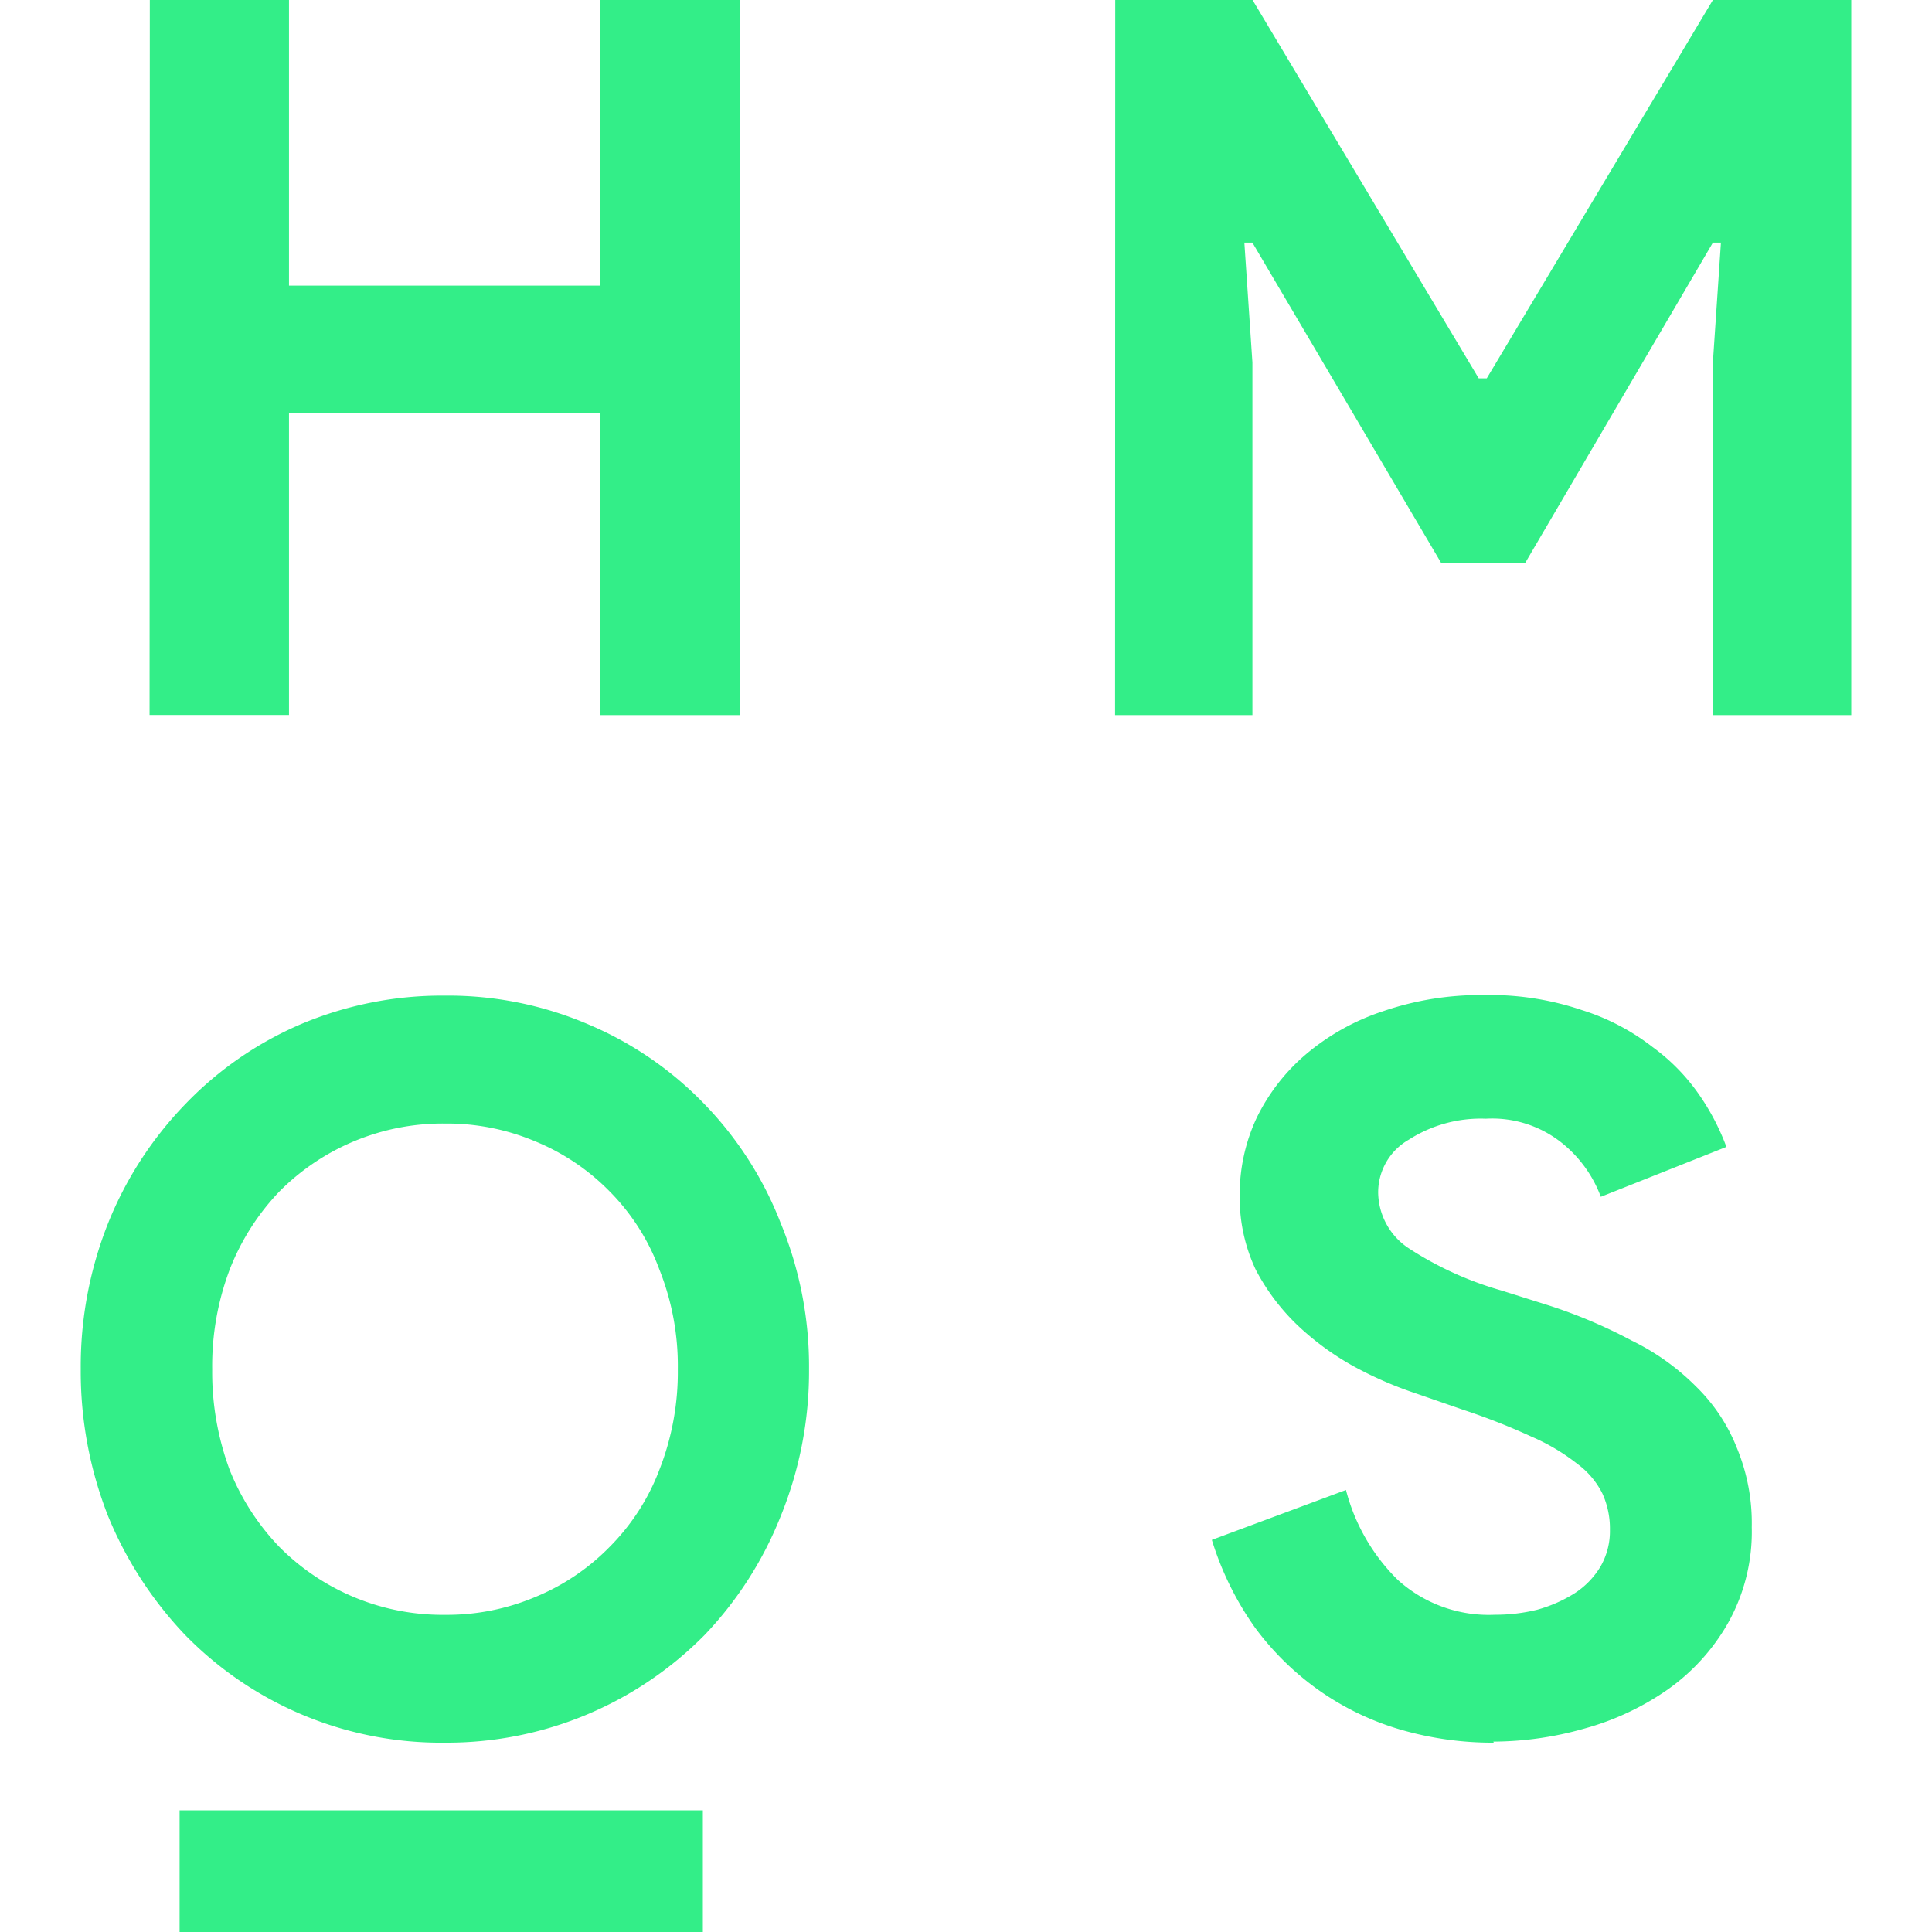<svg role="img" width="32px" height="32px" viewBox="0 0 24 24" xmlns="http://www.w3.org/2000/svg"><title>HarmonyOS</title><path fill="#3e8c6" d="M1.861 0H3.59v3.548h3.861V0H9.19v8.883H7.458V5.136H3.59v3.746H1.858Zm8.248 8.883ZM13.854 0h1.706l2.809 4.7h.1L21.278 0h1.719v8.883h-1.719v-4.38l.1-1.489h-.1l-2.334 3.983h-1.039l-2.347-3.983h-.1l.1 1.489v4.38h-1.706Zm4.702 21.648a4.082 4.082 0 0 1-1.154-.161 3.417 3.417 0 0 1-1.01-.484 3.5 3.5 0 0 1-.8-.782 3.817 3.817 0 0 1-.538-1.092l1.666-.62a2.411 2.411 0 0 0 .643 1.116 1.683 1.683 0 0 0 1.207.434 2.173 2.173 0 0 0 .524-.062 1.749 1.749 0 0 0 .459-.2 1.02 1.02 0 0 0 .328-.335.88.88 0 0 0 .118-.459 1.052 1.052 0 0 0-.092-.447 1.031 1.031 0 0 0-.315-.373 2.538 2.538 0 0 0-.564-.335 8.135 8.135 0 0 0-.852-.335l-.577-.2a4.753 4.753 0 0 1-.774-.335 3.44 3.44 0 0 1-.7-.509 2.662 2.662 0 0 1-.525-.695 2.093 2.093 0 0 1-.2-.918 2.248 2.248 0 0 1 .21-.968 2.433 2.433 0 0 1 .616-.794 2.87 2.87 0 0 1 .957-.533 3.726 3.726 0 0 1 1.246-.2 3.57 3.57 0 0 1 1.22.186 2.783 2.783 0 0 1 .879.459 2.468 2.468 0 0 1 .59.608 2.9 2.9 0 0 1 .328.633l-1.56.62a1.55 1.55 0 0 0-.485-.67 1.387 1.387 0 0 0-.944-.3 1.655 1.655 0 0 0-.957.261.754.754 0 0 0-.38.658.843.843 0 0 0 .367.682 4.232 4.232 0 0 0 1.167.534l.59.186a6.271 6.271 0 0 1 1.023.434 2.948 2.948 0 0 1 .8.57 2.191 2.191 0 0 1 .511.769 2.44 2.44 0 0 1 .183.98 2.317 2.317 0 0 1-.3 1.2 2.559 2.559 0 0 1-.747.819 3.361 3.361 0 0 1-1.036.484 4.184 4.184 0 0 1-1.128.161Zm-13.028 0a4.441 4.441 0 0 1-3.23-1.34 4.757 4.757 0 0 1-.956-1.476 4.912 4.912 0 0 1-.339-1.824 4.813 4.813 0 0 1 .339-1.811 4.569 4.569 0 0 1 .956-1.477 4.38 4.38 0 0 1 1.427-.992 4.5 4.5 0 0 1 1.8-.36 4.417 4.417 0 0 1 1.79.36 4.343 4.343 0 0 1 1.44.992 4.418 4.418 0 0 1 .944 1.477 4.67 4.67 0 0 1 .351 1.811 4.765 4.765 0 0 1-.351 1.824 4.589 4.589 0 0 1-.944 1.476 4.495 4.495 0 0 1-3.23 1.34Zm0-1.588a2.822 2.822 0 0 0 1.125-.223 2.761 2.761 0 0 0 .92-.621 2.723 2.723 0 0 0 .617-.955 3.321 3.321 0 0 0 .23-1.253 3.227 3.227 0 0 0-.23-1.24 2.7 2.7 0 0 0-.617-.968 2.759 2.759 0 0 0-.92-.62 2.821 2.821 0 0 0-1.125-.223 2.856 2.856 0 0 0-2.057.844 2.946 2.946 0 0 0-.617.968 3.388 3.388 0 0 0-.218 1.24 3.488 3.488 0 0 0 .218 1.253 2.972 2.972 0 0 0 .617.955 2.856 2.856 0 0 0 2.057.843Zm4.972 1.389Zm-8.269 1.039h6.5V24h-6.5Z"/></svg>